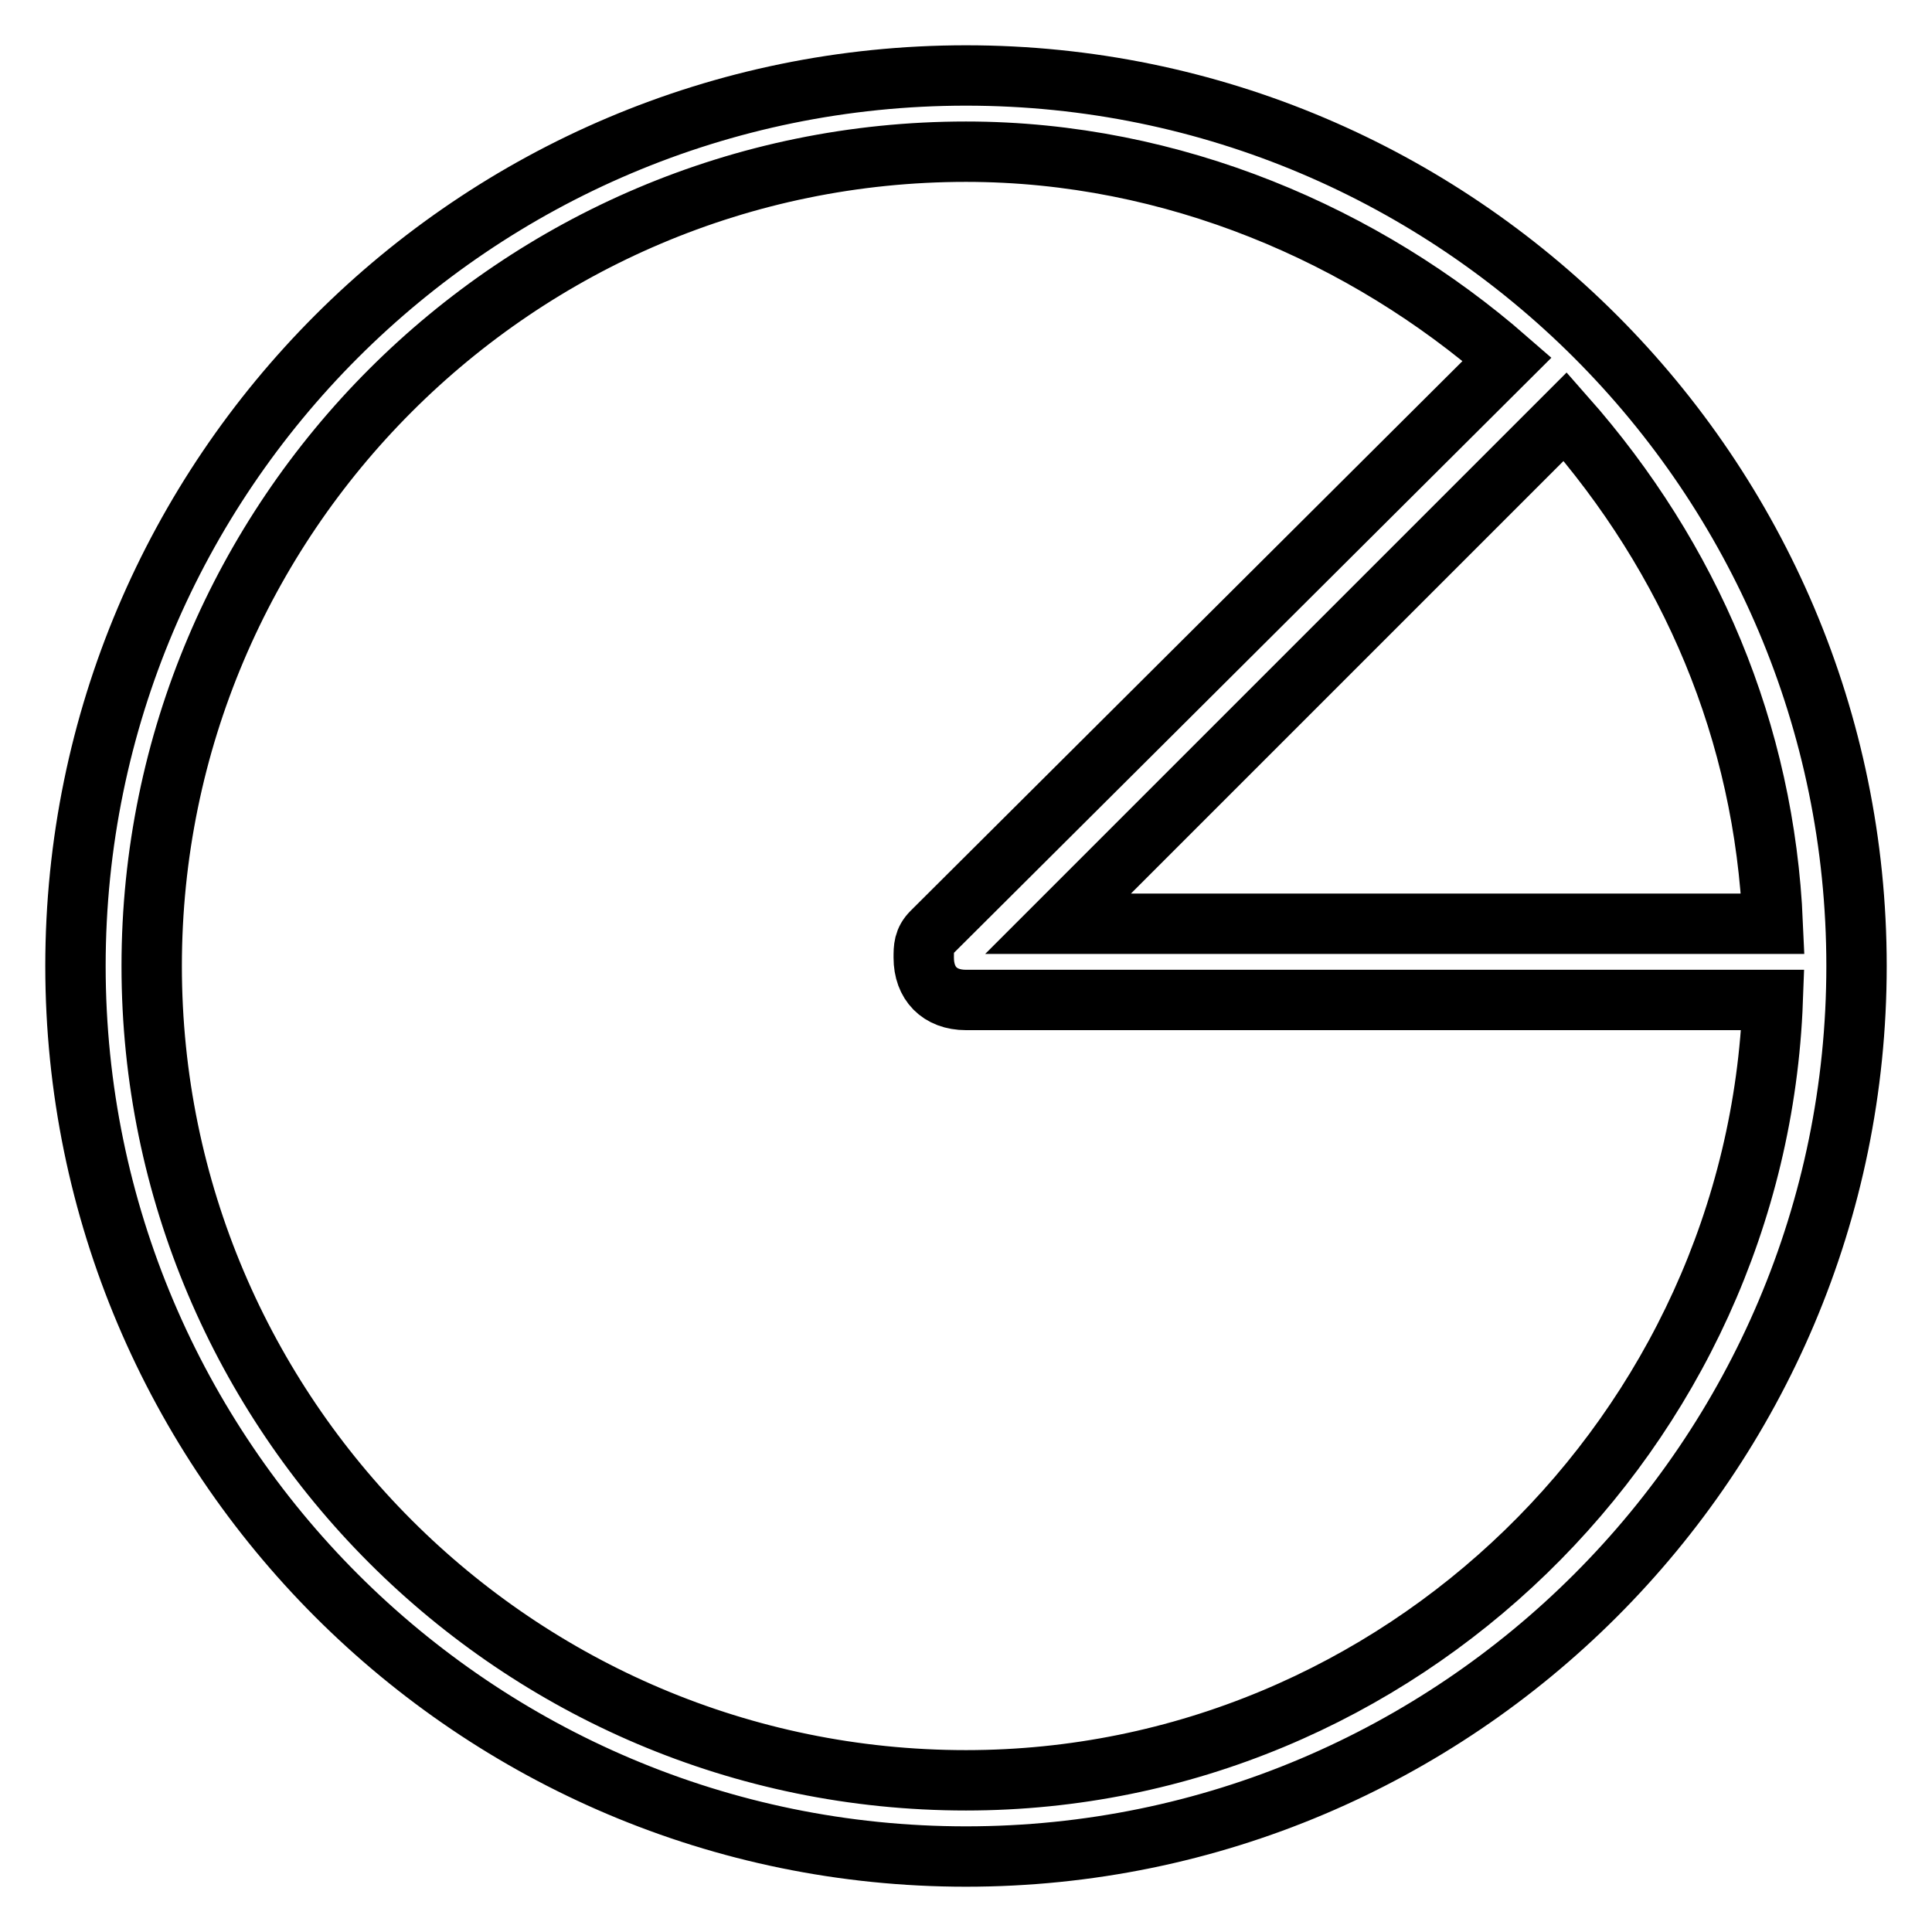 <?xml version="1.0" encoding="utf-8"?>
<!-- Svg Vector Icons : http://www.onlinewebfonts.com/icon -->
<!DOCTYPE svg PUBLIC "-//W3C//DTD SVG 1.1//EN" "http://www.w3.org/Graphics/SVG/1.1/DTD/svg11.dtd">
<svg version="1.1" xmlns="http://www.w3.org/2000/svg" xmlns:xlink="http://www.w3.org/1999/xlink" x="0px" y="0px" viewBox="0 0 256 256" enable-background="new 0 0 256 256" xml:space="preserve">
<g> <path stroke-width="8" fill-opacity="0" stroke="#000000"  d="M128,10C62.9,10,10,62.9,10,128c0,65.1,52.9,118,118,118c65.1,0,118-52.9,118-118C246,62.9,193.1,10,128,10 z M234.9,122.4h-94.7l67.2-67.2C224,74,233.8,97,234.9,122.4z M128,235.9c-59.5,0-107.9-48.4-107.9-107.9S68.5,20.1,128,20.1 c27.5,0,52.9,11.1,71.7,27.5l-76.2,75.9c-1.1,1.1-1.1,2.1-1.1,3.4c0,3.4,2.1,5.6,5.6,5.6h106.9C232.8,189.6,185.4,235.9,128,235.9z "/></g>
</svg>